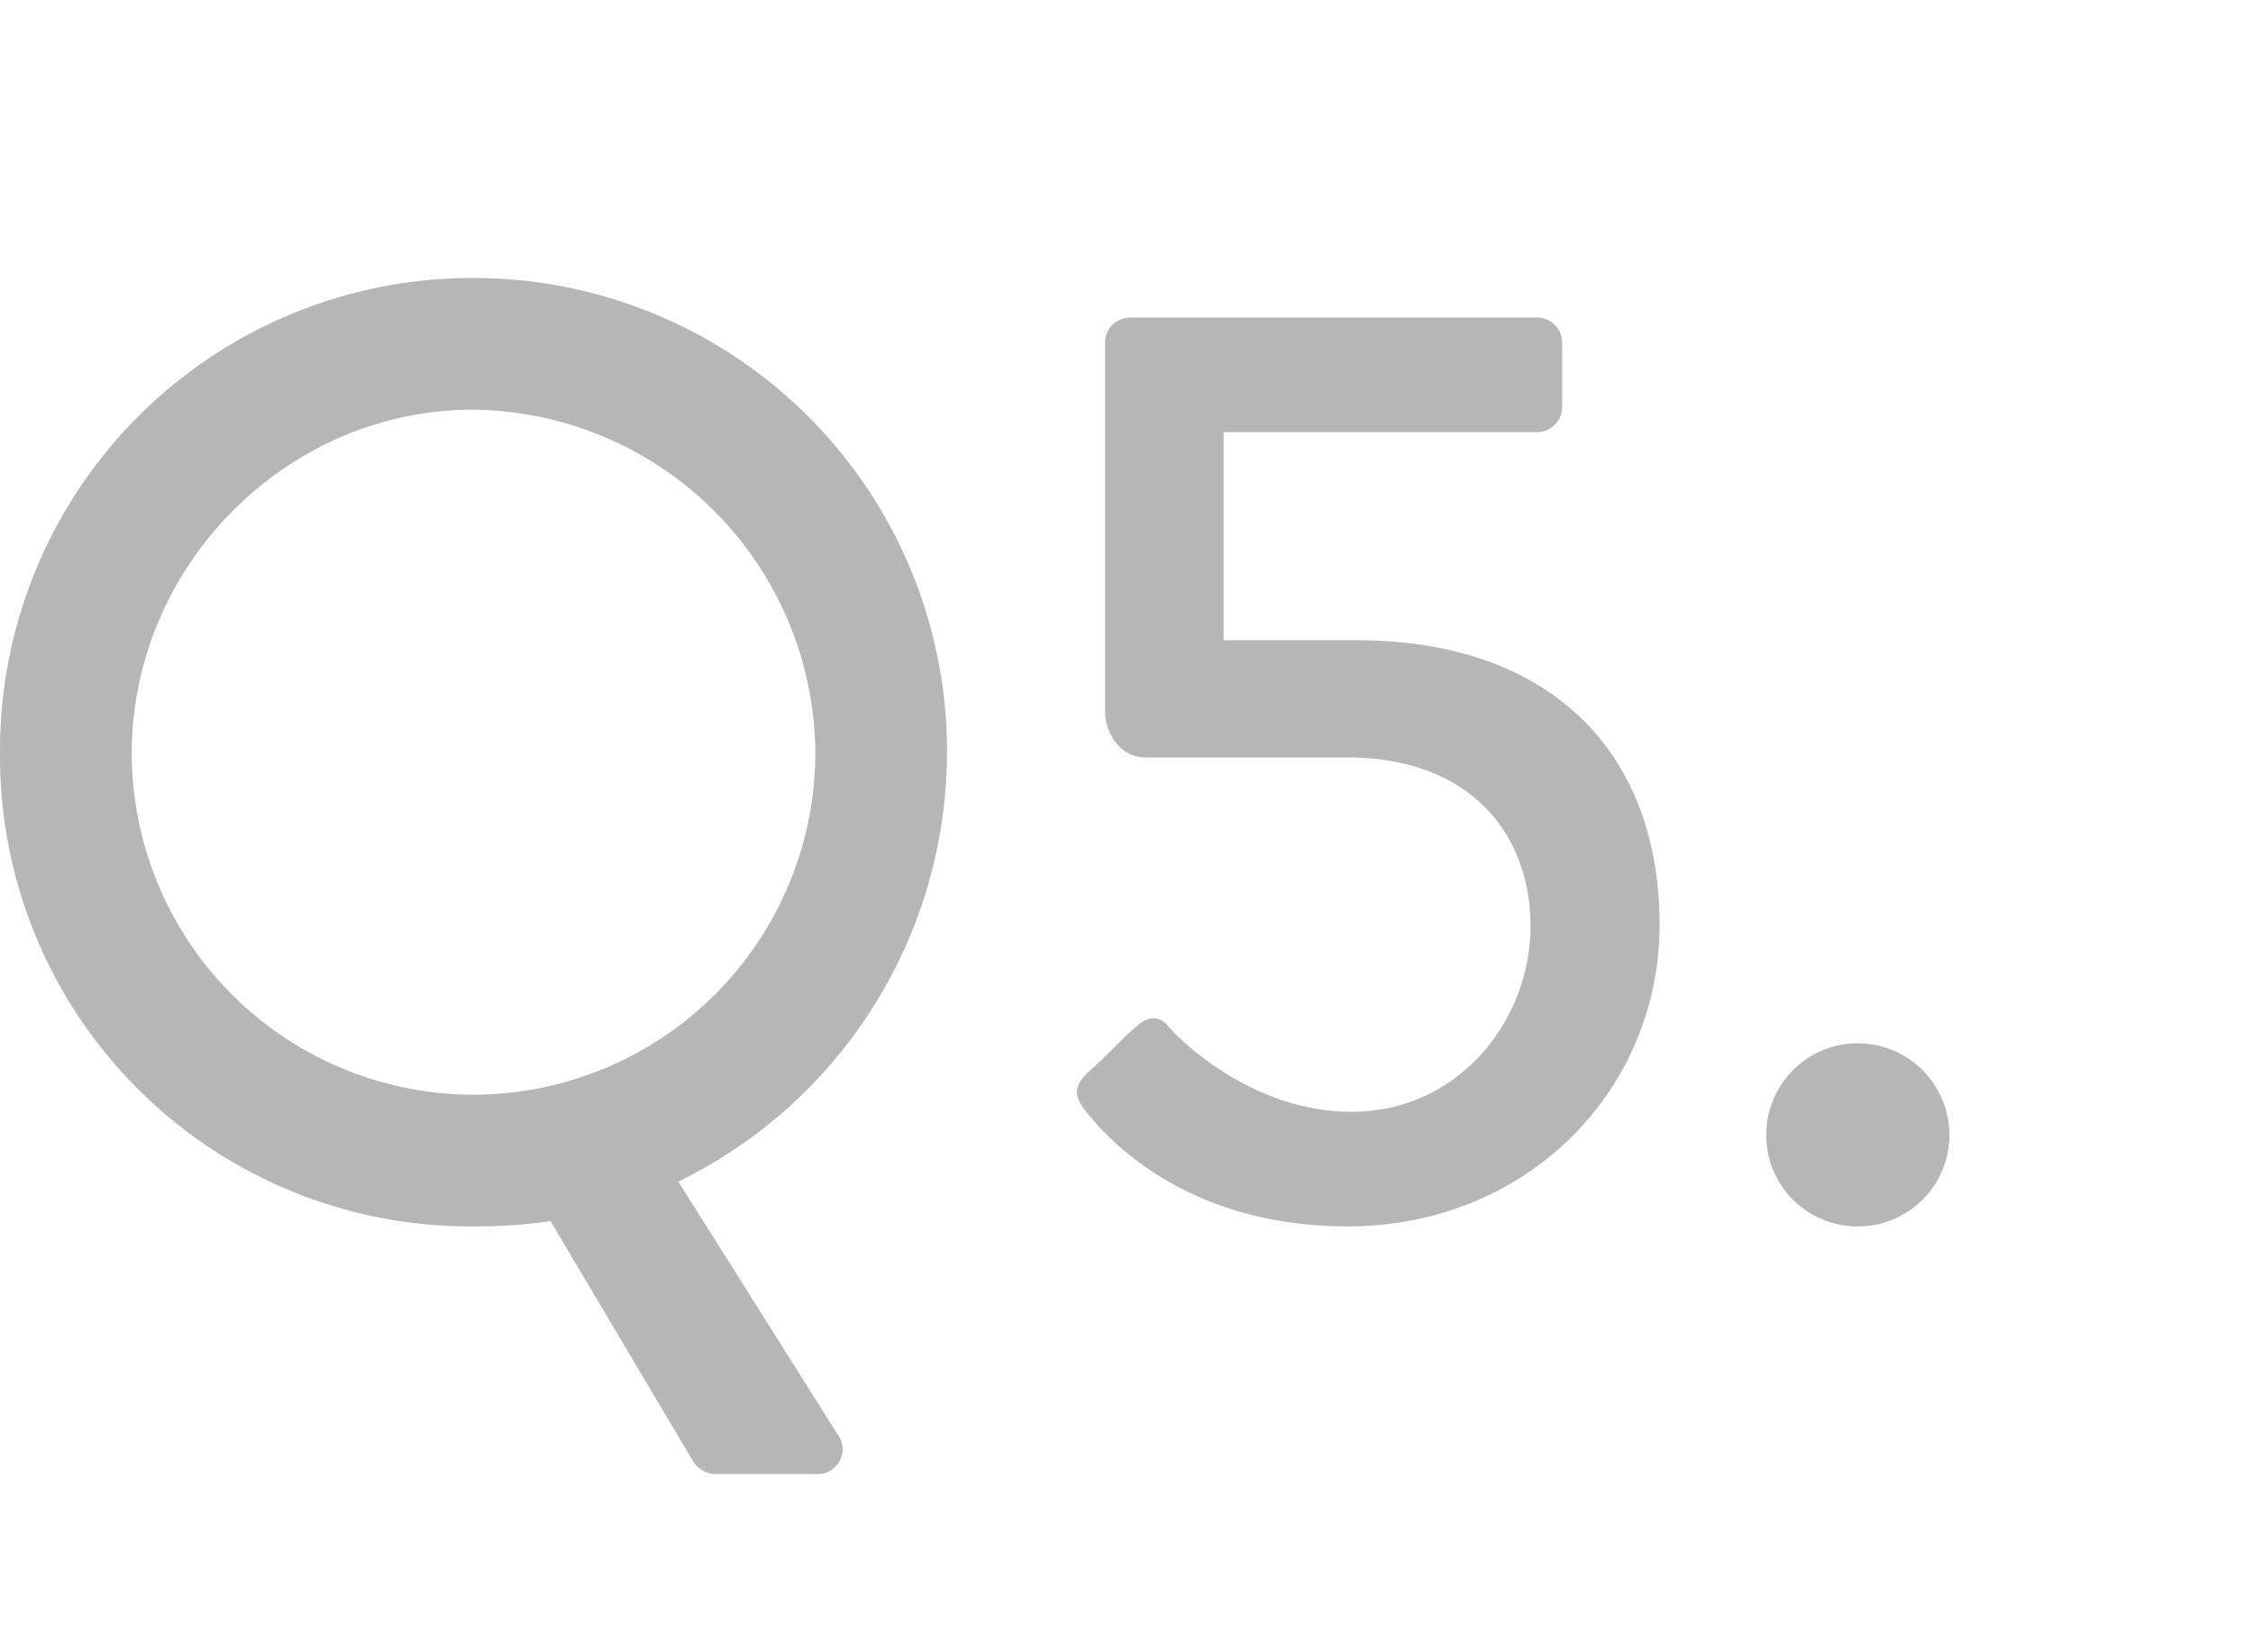<svg xmlns="http://www.w3.org/2000/svg" width="195" height="143" viewBox="0 0 195 143">
  <g id="q5" transform="translate(16449 16095)">
    <path id="パス_4539" data-name="パス 4539" d="M-84.3-39.786A40.676,40.676,0,0,0-43.377,1.14,45.476,45.476,0,0,0-36.651.684l12.312,20.748a2.362,2.362,0,0,0,1.824,1.14h8.892a2.146,2.146,0,0,0,1.824-3.42L-25.593-2.736A41.422,41.422,0,0,0-2.337-39.786,40.966,40.966,0,0,0-43.377-80.94,40.87,40.87,0,0,0-84.3-39.786Zm11.4,0c0-16.188,13.338-29.754,29.526-29.754a29.9,29.9,0,0,1,29.64,29.754A29.63,29.63,0,0,1-43.377-10.26,29.605,29.605,0,0,1-72.9-39.786ZM10.089-8.322c2.85,3.42,9.8,9.462,22.23,9.462,15.618,0,27.018-11.856,27.018-26.106,0-14.934-9.462-24.624-26.22-24.624H21.6V-67.6H48.735A2.165,2.165,0,0,0,50.9-69.768v-5.586a2.165,2.165,0,0,0-2.166-2.166H13.509a2.165,2.165,0,0,0-2.166,2.166v31.92c0,1.824,1.254,3.99,3.534,3.99H32.319c10.6,0,15.846,6.612,15.846,14.592,0,8.094-6.156,16.074-15.5,16.074-8.664,0-15.048-6.384-15.846-7.41-.912-1.026-1.824-.8-2.736,0-1.482,1.254-2.736,2.736-4.218,3.99C8.493-10.83,8.607-10.032,10.089-8.322Zm58.482,1.6A7.882,7.882,0,0,0,76.437,1.14a7.907,7.907,0,0,0,7.98-7.866,7.931,7.931,0,0,0-7.98-7.98A7.907,7.907,0,0,0,68.571-6.726Z" transform="translate(-16364.697 -15990)" fill="#b6b6b6"/>
    <rect id="長方形_409" data-name="長方形 409" width="195" height="143" transform="translate(-16449 -16095)" fill="none"/>
  </g>
</svg>
